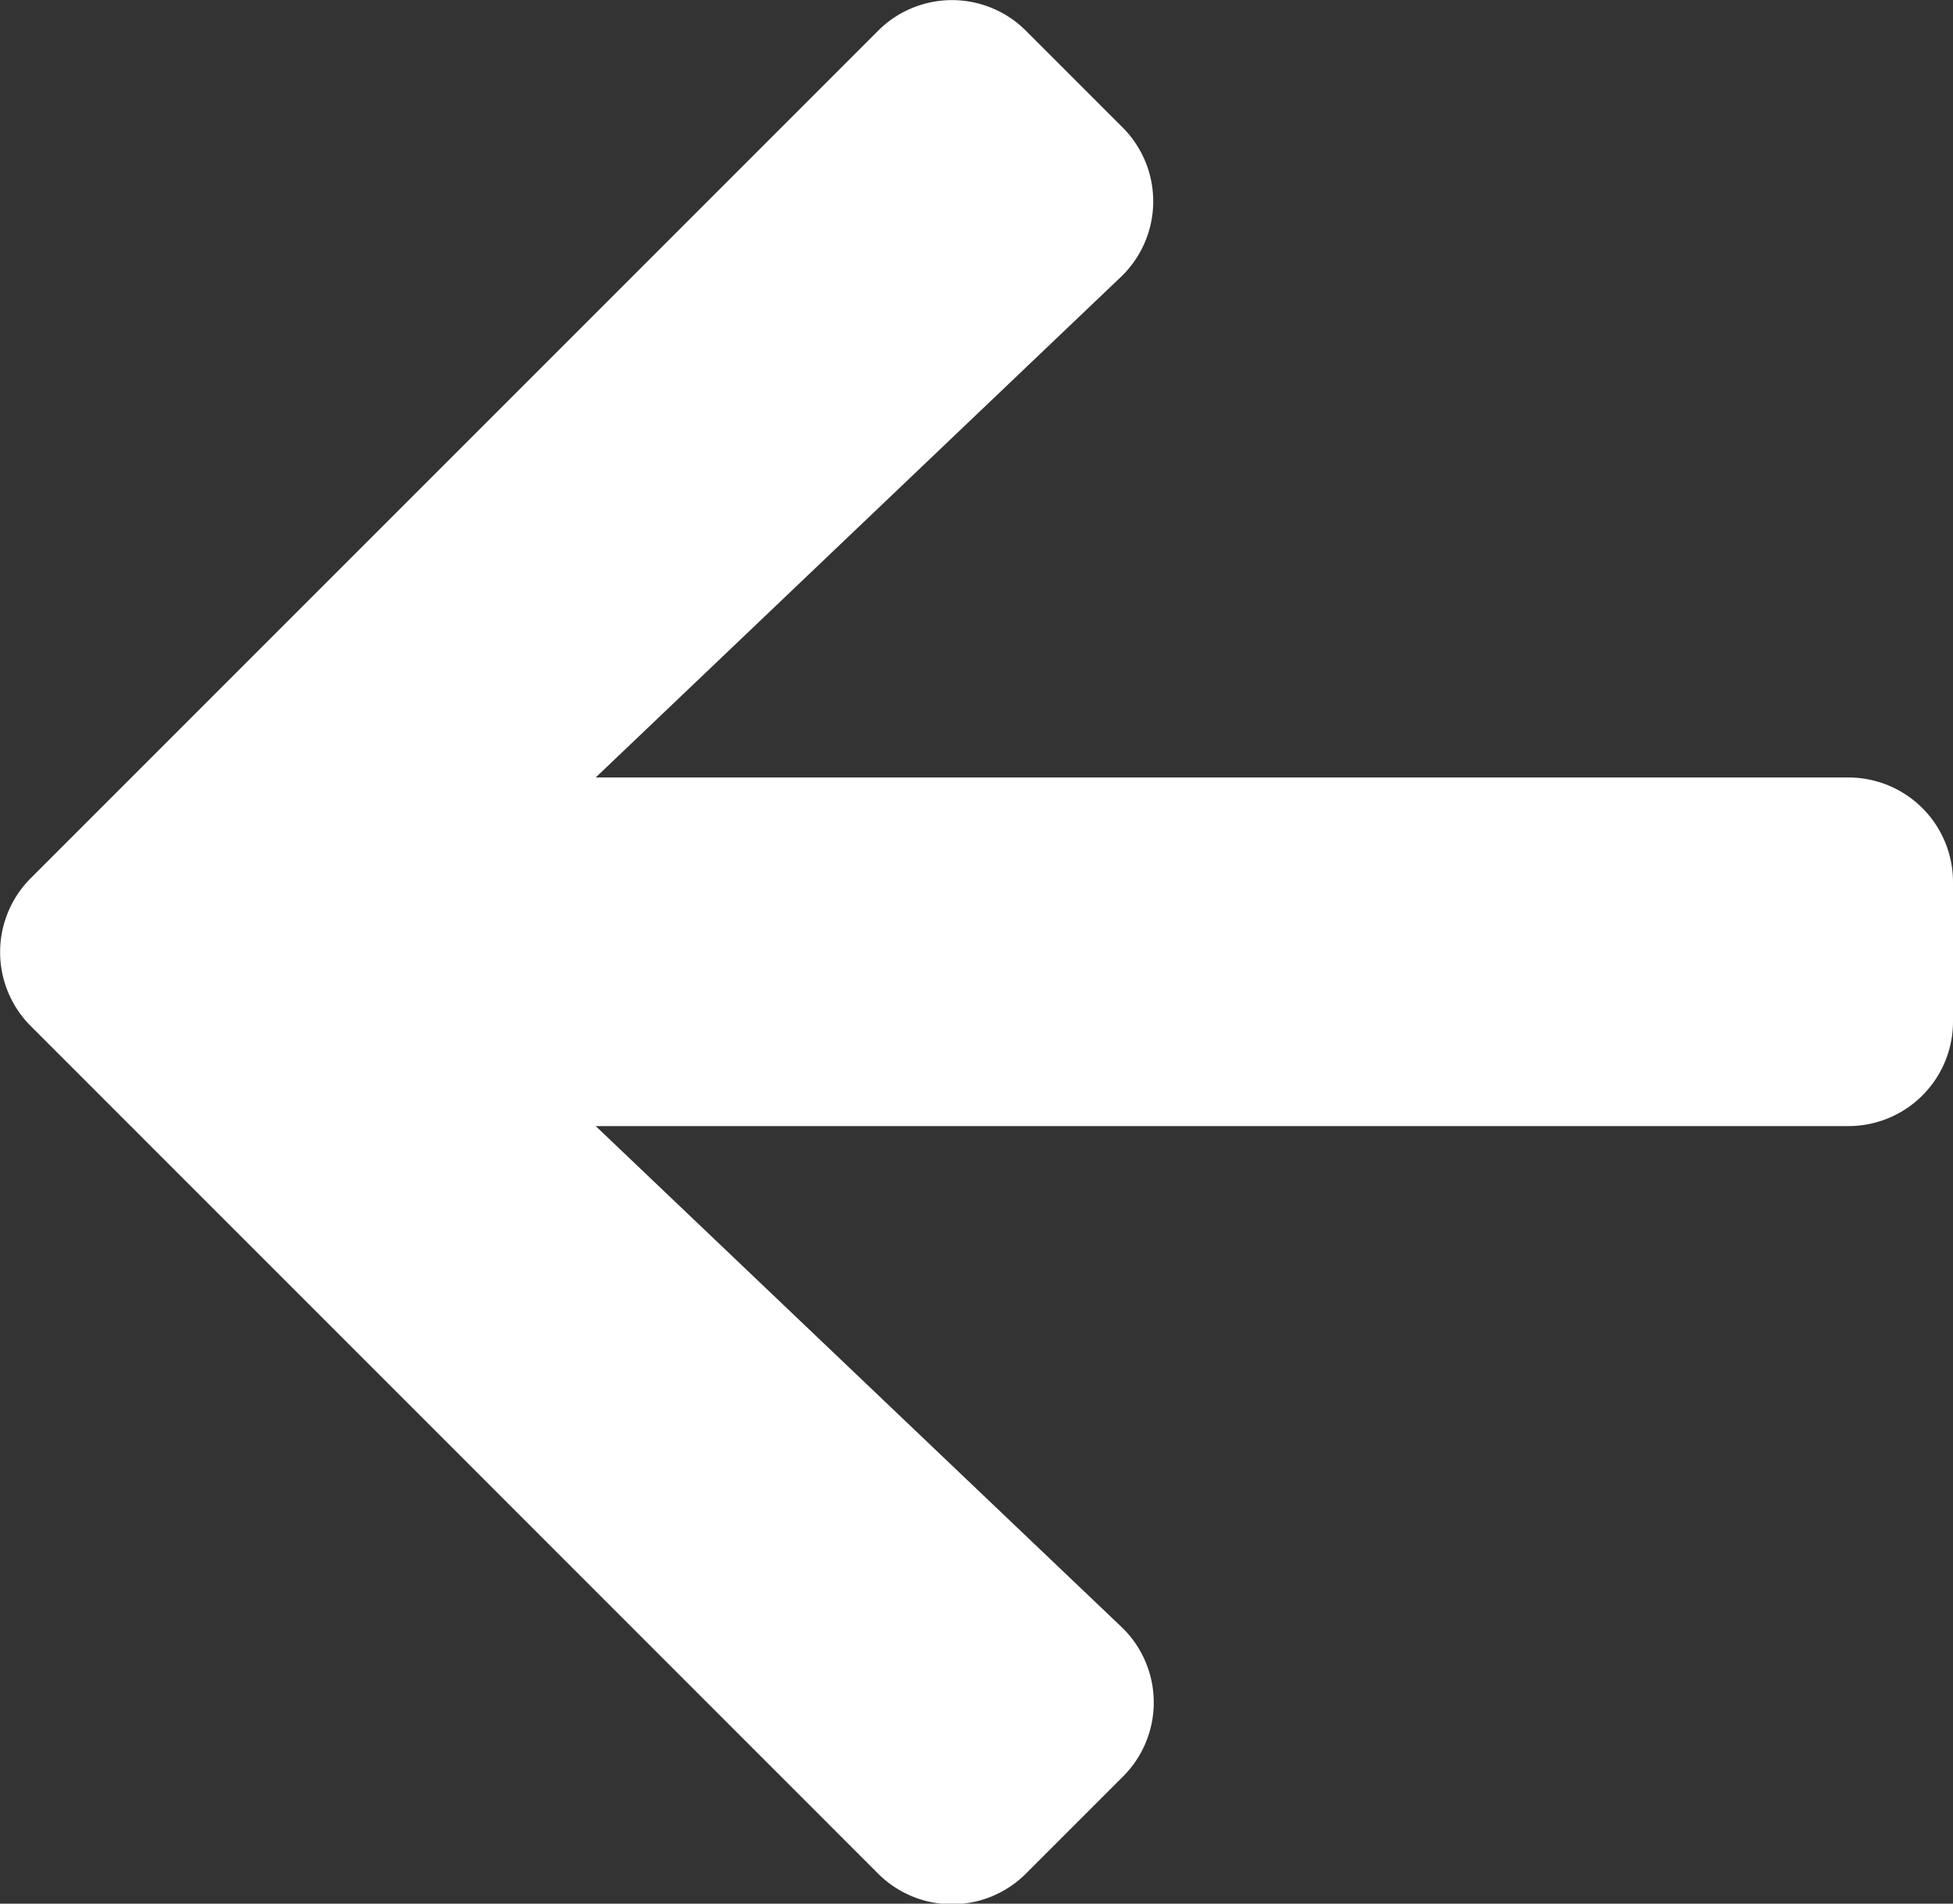 <svg xmlns="http://www.w3.org/2000/svg" width="14.95" height="14.571" viewBox="0 0 14.95 14.571">
  <rect x="0" y="0" width="14.95" height="14.571" fill="#333333" stroke="none"/>
  <path id="Path_264" data-name="Path 264" d="M8.594,13.6l-.741.741a.8.8,0,0,1-1.131,0L.235,7.853a.8.8,0,0,1,0-1.131L6.722.235a.8.8,0,0,1,1.131,0l.741.741A.8.8,0,0,1,8.58,2.12L4.56,5.951h9.59a.8.8,0,0,1,.8.8V7.819a.8.8,0,0,1-.8.8H4.56l4.021,3.83A.8.8,0,0,1,8.594,13.6Z"  fill="#ffffff"/>
</svg>
